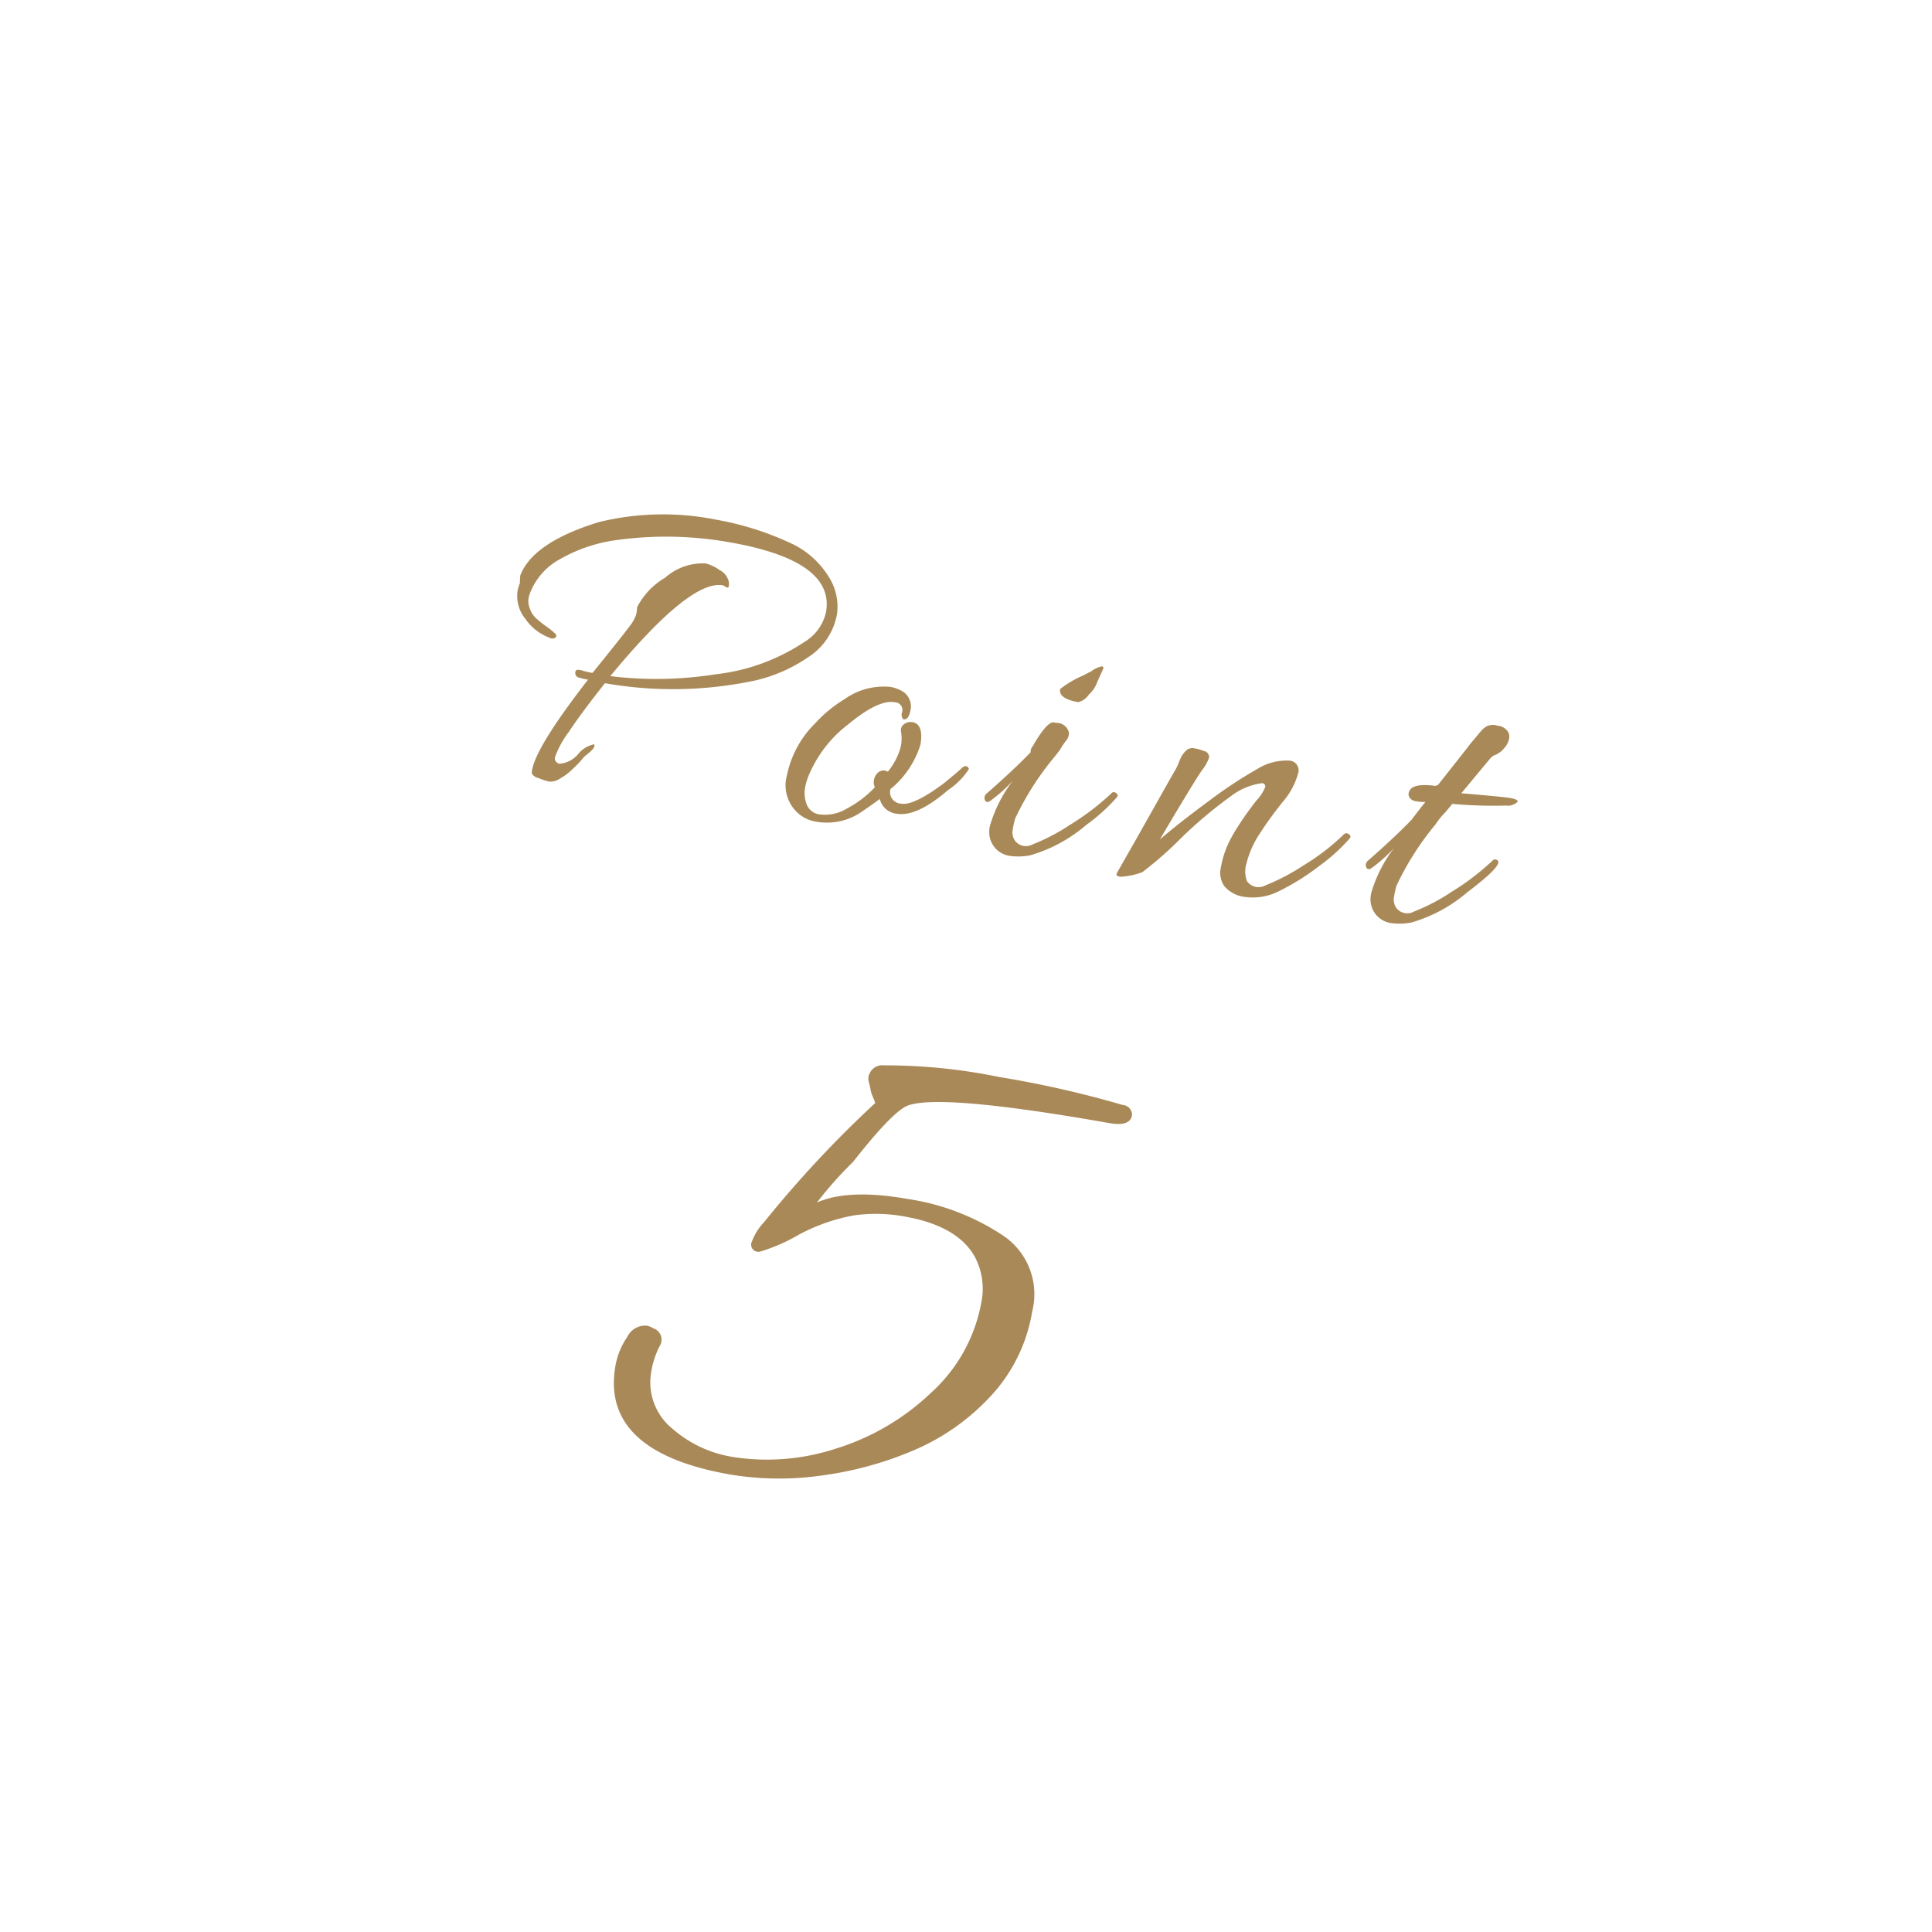 <svg xmlns="http://www.w3.org/2000/svg" width="150" height="150"><defs><style>.cls-1{fill:#a98958;fill-rule:evenodd}</style></defs><g id="アートボード_1" data-name="アートボード 1"><g id="point"><path id="Point-2" data-name="Point" class="cls-1" d="M44.162 56.826q.973-1.474 2.805-3.782a30.555 30.555 0 0011.662-.21 11.992 11.992 0 004.08-1.785 4.994 4.994 0 002.272-3.349 4.274 4.274 0 00-.595-2.847 6.821 6.821 0 00-2.764-2.571 23.206 23.206 0 00-6.022-1.935 20.943 20.943 0 00-9.1.187q-5.141 1.58-6.105 4.151a5.551 5.551 0 00-.029.58 2.952 2.952 0 00-.183.626 2.776 2.776 0 00.607 2.154 3.894 3.894 0 001.862 1.462.428.428 0 00.477-.007.207.207 0 00-.035-.317 6.21 6.21 0 00-.7-.563 8.039 8.039 0 01-.817-.656 1.8 1.8 0 01-.44-.717 1.5 1.5 0 01-.108-.732 2.457 2.457 0 01.117-.455A5.071 5.071 0 0143.5 43.4a11.979 11.979 0 014.1-1.43 28.063 28.063 0 019.113.145q8.118 1.431 7.419 5.4a3.6 3.6 0 01-1.691 2.334 15.524 15.524 0 01-6.856 2.5 29.431 29.431 0 01-8.2.145q6.184-7.5 8.737-7.05a1.031 1.031 0 01.2.108.234.234 0 00.227.058.8.8 0 00.028-.47 1.329 1.329 0 00-.7-.874 3.148 3.148 0 00-1.1-.522 4.4 4.4 0 00-3.138 1.11 5.64 5.64 0 00-2.179 2.3 2.76 2.76 0 01-.052.5 2.9 2.9 0 01-.539.983q-.483.664-2.866 3.607a5.3 5.3 0 01-.738-.167 1.217 1.217 0 00-.408-.072q-.2 0-.192.259a.346.346 0 00.269.34 5.843 5.843 0 00.721.164q-4.02 5.177-4.345 7.02a2 2 0 00-.026.251.748.748 0 00.52.366 4.267 4.267 0 00.847.277 1.269 1.269 0 00.807-.223c.163-.094.313-.189.453-.286a4.5 4.5 0 00.471-.392c.175-.164.314-.3.418-.4s.232-.245.386-.425a2.381 2.381 0 01.314-.329q.8-.59.623-.84a2.135 2.135 0 00-1.229.752 2.141 2.141 0 01-1.413.756.414.414 0 01-.38-.542 7.46 7.46 0 011.061-1.927zM68.15 60a1.026 1.026 0 00-.3.9l.069.231a8.42 8.42 0 01-2.194 1.66 3.28 3.28 0 01-2.034.446 1.231 1.231 0 01-1.078-.83 2.5 2.5 0 01-.125-1.155 4.929 4.929 0 01.224-.856 9.674 9.674 0 013.146-4.161q2.342-1.935 3.586-1.714a.607.607 0 01.6.763.546.546 0 00.084.563q.425.075.569-.74a1.37 1.37 0 00-.826-1.535 2.619 2.619 0 00-.726-.238 5.225 5.225 0 00-3.566.943 10.434 10.434 0 00-2.308 1.9 7.861 7.861 0 00-2.168 4 2.885 2.885 0 00.772 2.878 2.7 2.7 0 001.514.742 4.729 4.729 0 003.291-.626q.786-.519 1.627-1.139a1.51 1.51 0 001.3 1.143q1.56.275 4.018-1.85a5.523 5.523 0 001.6-1.619.266.266 0 00-.149-.191q-.162-.119-.448.159t-1.4 1.18q-2.313 1.713-3.27 1.544a.9.9 0 01-.824-1.132 7.2 7.2 0 002.323-3.429q.25-1.417-.428-1.72a.876.876 0 00-.8.078.591.591 0 00-.264.666 3.2 3.2 0 01-.037 1.145 5.219 5.219 0 01-.995 1.908.646.646 0 00-.783.086zm13.632-3.92q-.55.013-1.61 1.873a.581.581 0 00-.152.448q-1.256 1.314-3.374 3.17a.533.533 0 00-.2.276.445.445 0 000 .2q.114.386.5.087a11.618 11.618 0 001.7-1.529 10.575 10.575 0 00-1.8 3.558 2.237 2.237 0 00-.035.615 1.852 1.852 0 001.642 1.678A4.637 4.637 0 0080 66.4a11.578 11.578 0 004.325-2.345 14.031 14.031 0 002.346-2.109.366.366 0 00.105-.182.257.257 0 00-.146-.209.243.243 0 00-.335.032 19.4 19.4 0 01-3.195 2.435 15.217 15.217 0 01-2.92 1.532 1.07 1.07 0 01-1.406-.321 1.2 1.2 0 01-.14-.865 7.688 7.688 0 01.179-.809 22.163 22.163 0 013.034-4.766q.233-.288.473-.611c.036-.067.088-.155.156-.265s.173-.256.315-.438a.894.894 0 00.2-.6.976.976 0 00-.964-.755l-.248-.044zm3.764-4.345a2.05 2.05 0 00-.8.371l-.684.355a7.632 7.632 0 00-1.753 1.039q-.131.745 1.393 1.013a1.355 1.355 0 00.834-.584 2.365 2.365 0 00.642-.947l.484-1.082a.128.128 0 00-.117-.169zm12.207 7.892a34.475 34.475 0 00-3.844 2.521q-2.31 1.7-3.861 3.03 2.706-4.568 3.243-5.332a3.66 3.66 0 00.581-1.013.486.486 0 00-.418-.531 3.744 3.744 0 00-.8-.215.667.667 0 00-.564.193 1.827 1.827 0 00-.35.432 3.68 3.68 0 00-.215.492 4.293 4.293 0 01-.341.689q-.235.4-1.327 2.343t-2.019 3.574q-.927 1.628-1.032 1.81a.981.981 0 00-.124.289q-.019.106.3.163a5.683 5.683 0 001.708-.357 28.733 28.733 0 002.963-2.6 33.9 33.9 0 013.928-3.31 5.028 5.028 0 012.406-1 .247.247 0 01.237.316 3.291 3.291 0 01-.676 1.032 24.255 24.255 0 00-1.536 2.178 9.368 9.368 0 00-.829 1.59 7.96 7.96 0 00-.407 1.482 1.813 1.813 0 00.268 1.382 2.45 2.45 0 001.6.85 4.421 4.421 0 002.677-.46 17.841 17.841 0 003.081-1.924 14.016 14.016 0 002.346-2.109.374.374 0 00.105-.182.271.271 0 00-.164-.212.262.262 0 00-.352.029 17.355 17.355 0 01-3.151 2.424 16.57 16.57 0 01-2.921 1.532 1.109 1.109 0 01-1.444-.31 2.087 2.087 0 01-.055-1.344 7.429 7.429 0 011.134-2.495q.559-.888 1.643-2.269a5.68 5.68 0 001.237-2.249.757.757 0 00-.662-1.012 4.255 4.255 0 00-2.367.57zm15.7 1.964l2.226-2.678a1.041 1.041 0 01.459-.321 1.76 1.76 0 00.635-.491 1.489 1.489 0 00.38-.7.838.838 0 00-.022-.5 1.046 1.046 0 00-.871-.556 1.062 1.062 0 00-.871.066l-.167.117a1.411 1.411 0 00-.221.217c-.092.106-.177.207-.254.3s-.194.234-.347.414-.3.356-.422.529l-2.354 2.984a.147.147 0 00-.155.046q-1.644-.216-1.991.307a.513.513 0 00-.062.556.659.659 0 00.509.327 3.715 3.715 0 00.739.057q-1.037 1.317-1.042 1.352-1.255 1.314-3.374 3.17a.534.534 0 00-.195.276.447.447 0 000 .2q.114.386.5.088a11.684 11.684 0 001.695-1.529 10.553 10.553 0 00-1.8 3.558 2.248 2.248 0 00-.036.615 1.852 1.852 0 001.642 1.678 4.633 4.633 0 001.545-.056 11.58 11.58 0 004.325-2.345q2.824-2.134 2.337-2.476a.264.264 0 00-.367.008 19.384 19.384 0 01-3.189 2.435 15.232 15.232 0 01-2.92 1.532 1.07 1.07 0 01-1.406-.321 1.2 1.2 0 01-.14-.865 7.729 7.729 0 01.179-.809 22.185 22.185 0 013.034-4.766 5.619 5.619 0 01.748-.928q.324-.382.557-.669a35.664 35.664 0 004.163.131 1.08 1.08 0 00.911-.3q.031-.177-.554-.28t-3.358-.336z"/><path id="_5" data-name="5" class="cls-1" d="M70.447 93.084q-4.58-.808-7.026.284a30.376 30.376 0 012.811-3.16q3.065-3.906 4.243-4.37 2.544-.952 15.662 1.36 1.6.281 1.752-.605a.762.762 0 00-.713-.8 80.025 80.025 0 00-9.576-2.171 44.009 44.009 0 00-8.948-.908 1.088 1.088 0 00-1.06.483 2.3 2.3 0 00-.151.339.952.952 0 00.03.523q.089.351.118.539a2.509 2.509 0 00.177.549q.149.362.188.49a86.839 86.839 0 00-8.641 9.263 4.387 4.387 0 00-.931 1.481.553.553 0 00.653.785 13.609 13.609 0 002.937-1.279 14.489 14.489 0 014.32-1.523 12.278 12.278 0 013.945.086q4.077.719 5.426 3.089a5.287 5.287 0 01.518 3.625 12.419 12.419 0 01-3.913 6.987 18.688 18.688 0 01-7.34 4.311 17.238 17.238 0 01-7.918.675l-.414-.073a9.3 9.3 0 01-4.35-2.107 4.631 4.631 0 01-1.685-4.44 6.624 6.624 0 01.66-2.016.92.92 0 00-.49-1.366 1.5 1.5 0 00-.511-.212 1.553 1.553 0 00-1.527.888 5.693 5.693 0 00-.909 2.216q-1.177 6.676 8.868 8.448a23.217 23.217 0 007.176.078 27.292 27.292 0 007.2-1.989 17.434 17.434 0 005.918-4.2 12.636 12.636 0 003.193-6.535 5.481 5.481 0 00-2.224-5.876 18.182 18.182 0 00-7.468-2.869z"/></g></g></svg>